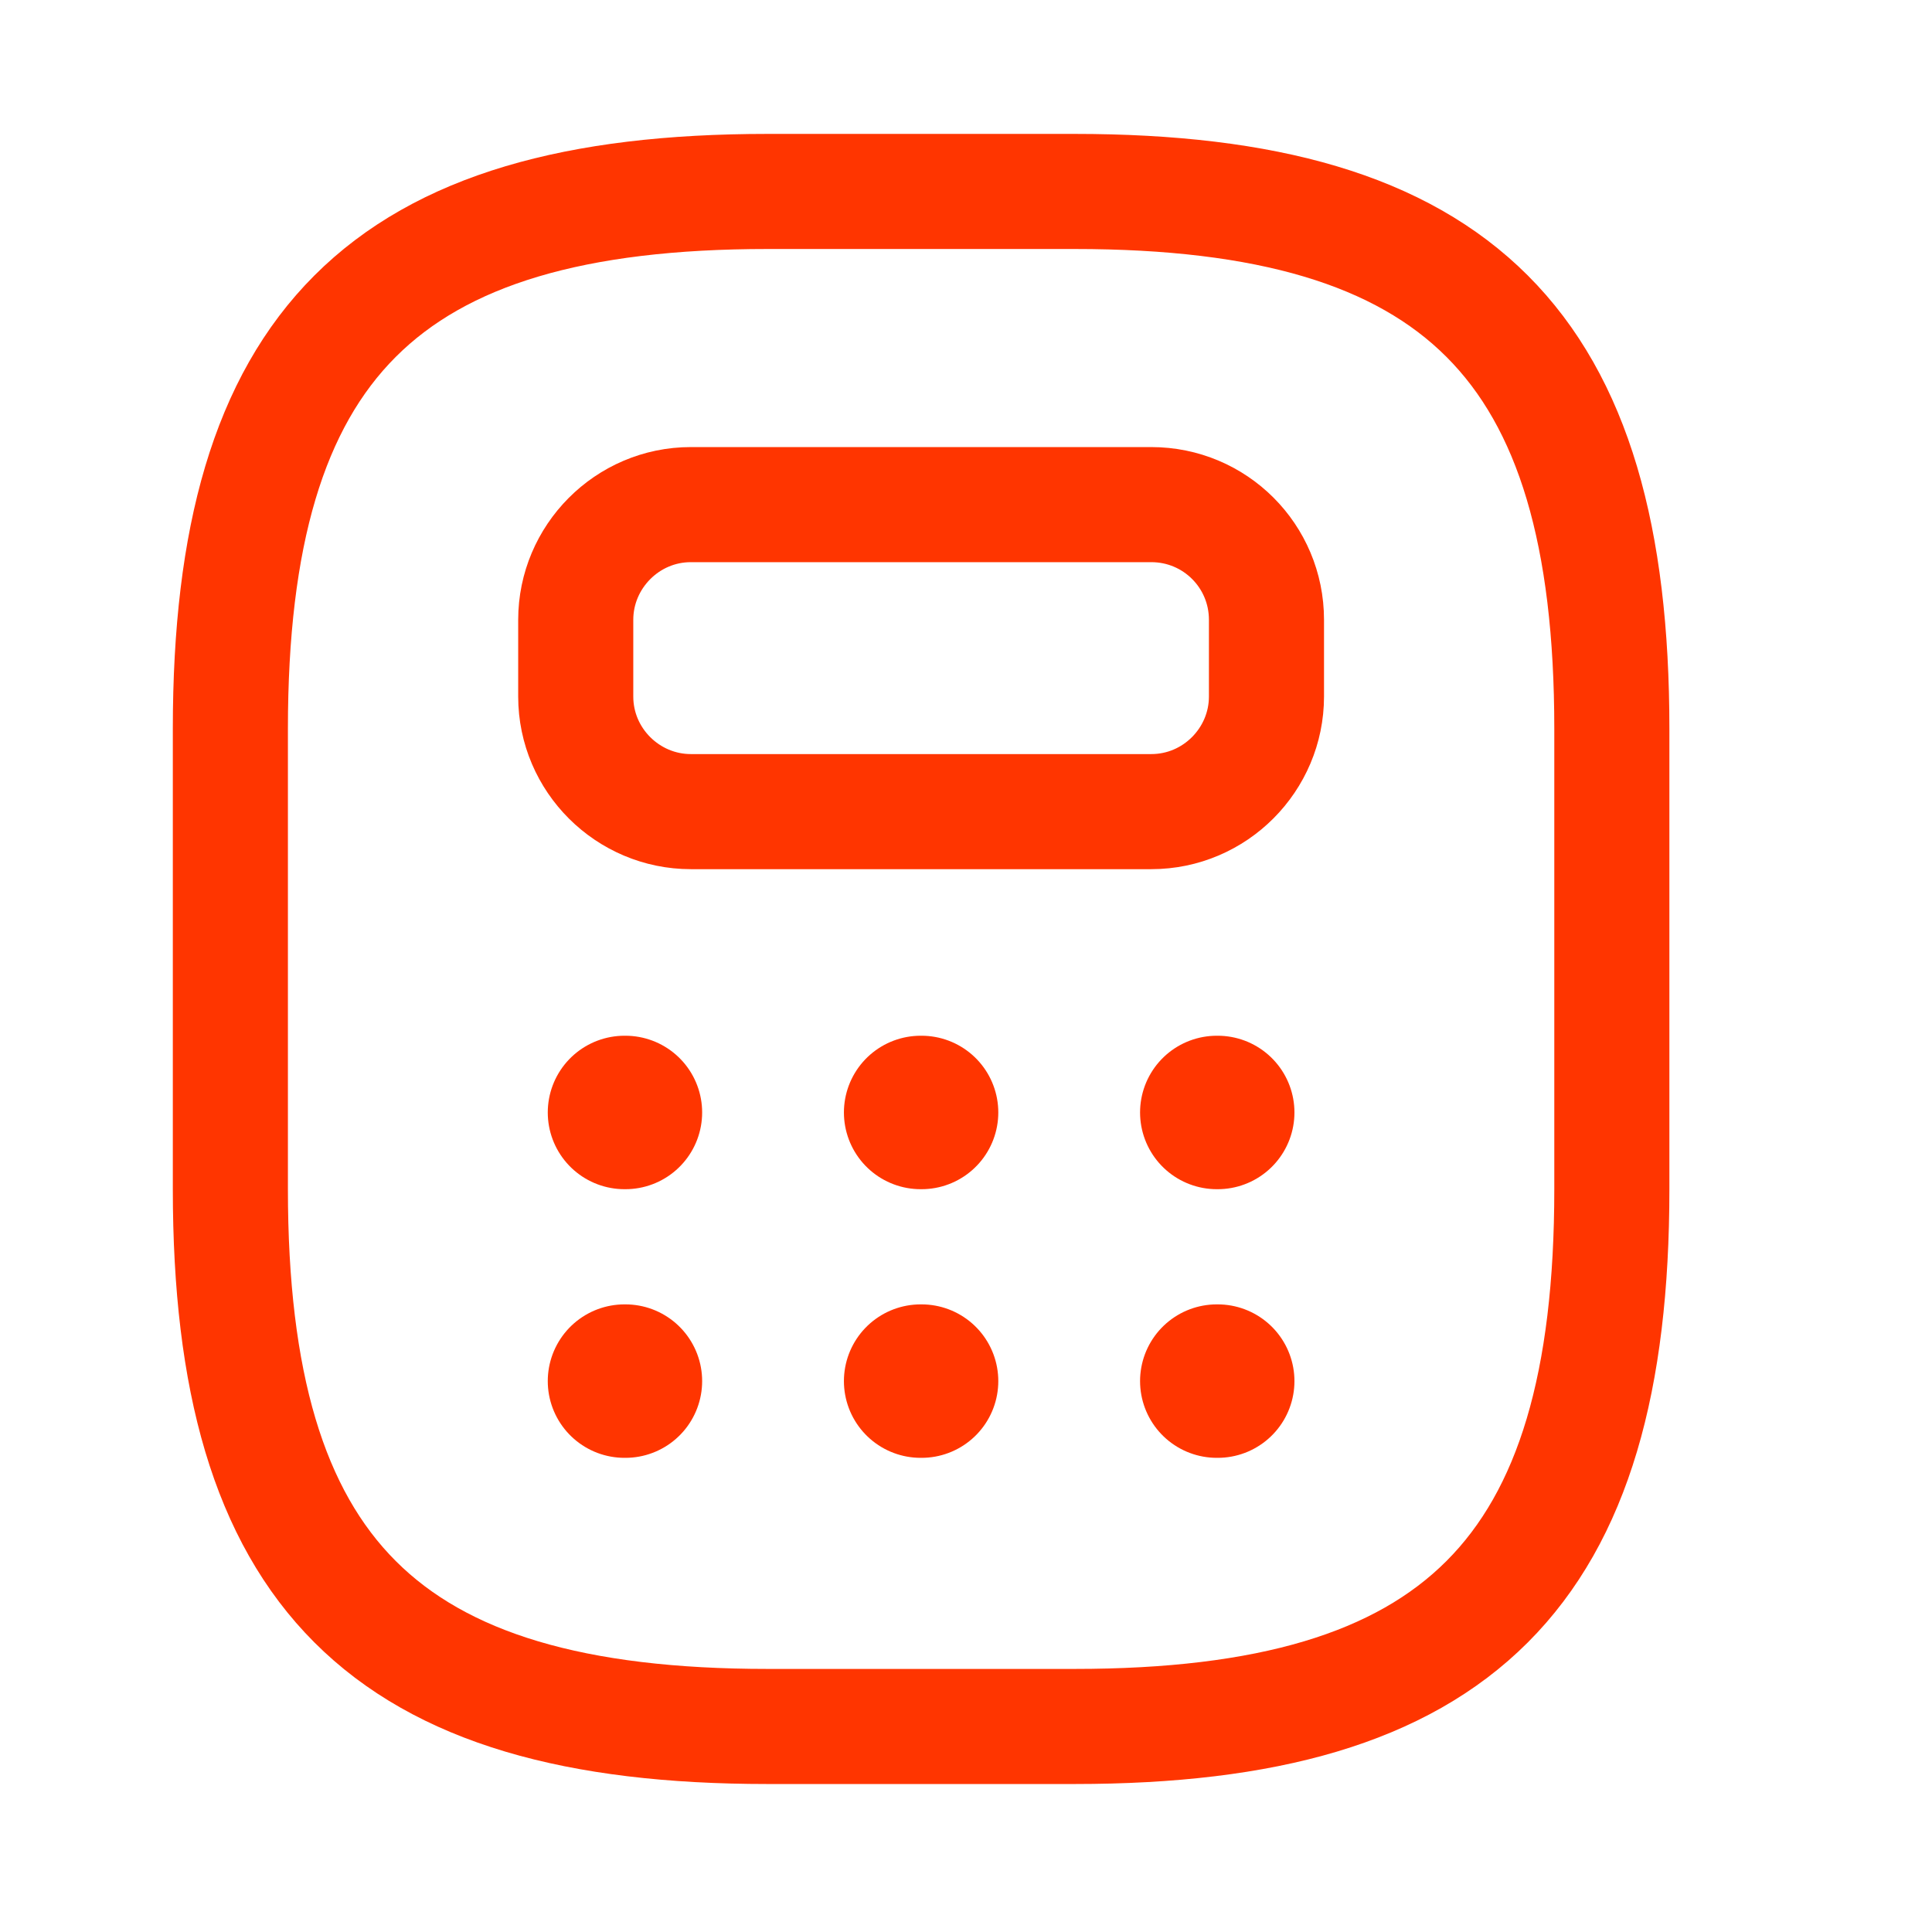 <svg width="21" height="21" viewBox="0 0 21 21" fill="none" xmlns="http://www.w3.org/2000/svg">
<path d="M8.344 18.766H11.68C15.852 18.766 17.52 17.097 17.52 12.926V7.921C17.52 3.75 15.852 2.081 11.68 2.081H8.344C4.172 2.081 2.504 3.75 2.504 7.921V12.926C2.504 17.097 4.172 18.766 8.344 18.766Z" stroke="#FF3500" stroke-width="1.251" stroke-linecap="round" stroke-linejoin="round"/>
<path d="M13.766 6.737V7.571C13.766 8.255 13.207 8.822 12.514 8.822H7.509C6.825 8.822 6.258 8.263 6.258 7.571V6.737C6.258 6.053 6.817 5.485 7.509 5.485H12.514C13.207 5.485 13.766 6.044 13.766 6.737Z" stroke="#FF3500" stroke-width="1.251" stroke-linecap="round" stroke-linejoin="round"/>
<path d="M6.788 12.092H6.798" stroke="#FF3500" stroke-width="1.668" stroke-linecap="round" stroke-linejoin="round"/>
<path d="M10.007 12.092H10.017" stroke="#FF3500" stroke-width="1.668" stroke-linecap="round" stroke-linejoin="round"/>
<path d="M13.226 12.092H13.236" stroke="#FF3500" stroke-width="1.668" stroke-linecap="round" stroke-linejoin="round"/>
<path d="M6.788 15.012H6.798" stroke="#FF3500" stroke-width="1.668" stroke-linecap="round" stroke-linejoin="round"/>
<path d="M10.007 15.012H10.017" stroke="#FF3500" stroke-width="1.668" stroke-linecap="round" stroke-linejoin="round"/>
<path d="M13.226 15.012H13.236" stroke="#FF3500" stroke-width="1.668" stroke-linecap="round" stroke-linejoin="round"/>
</svg>
